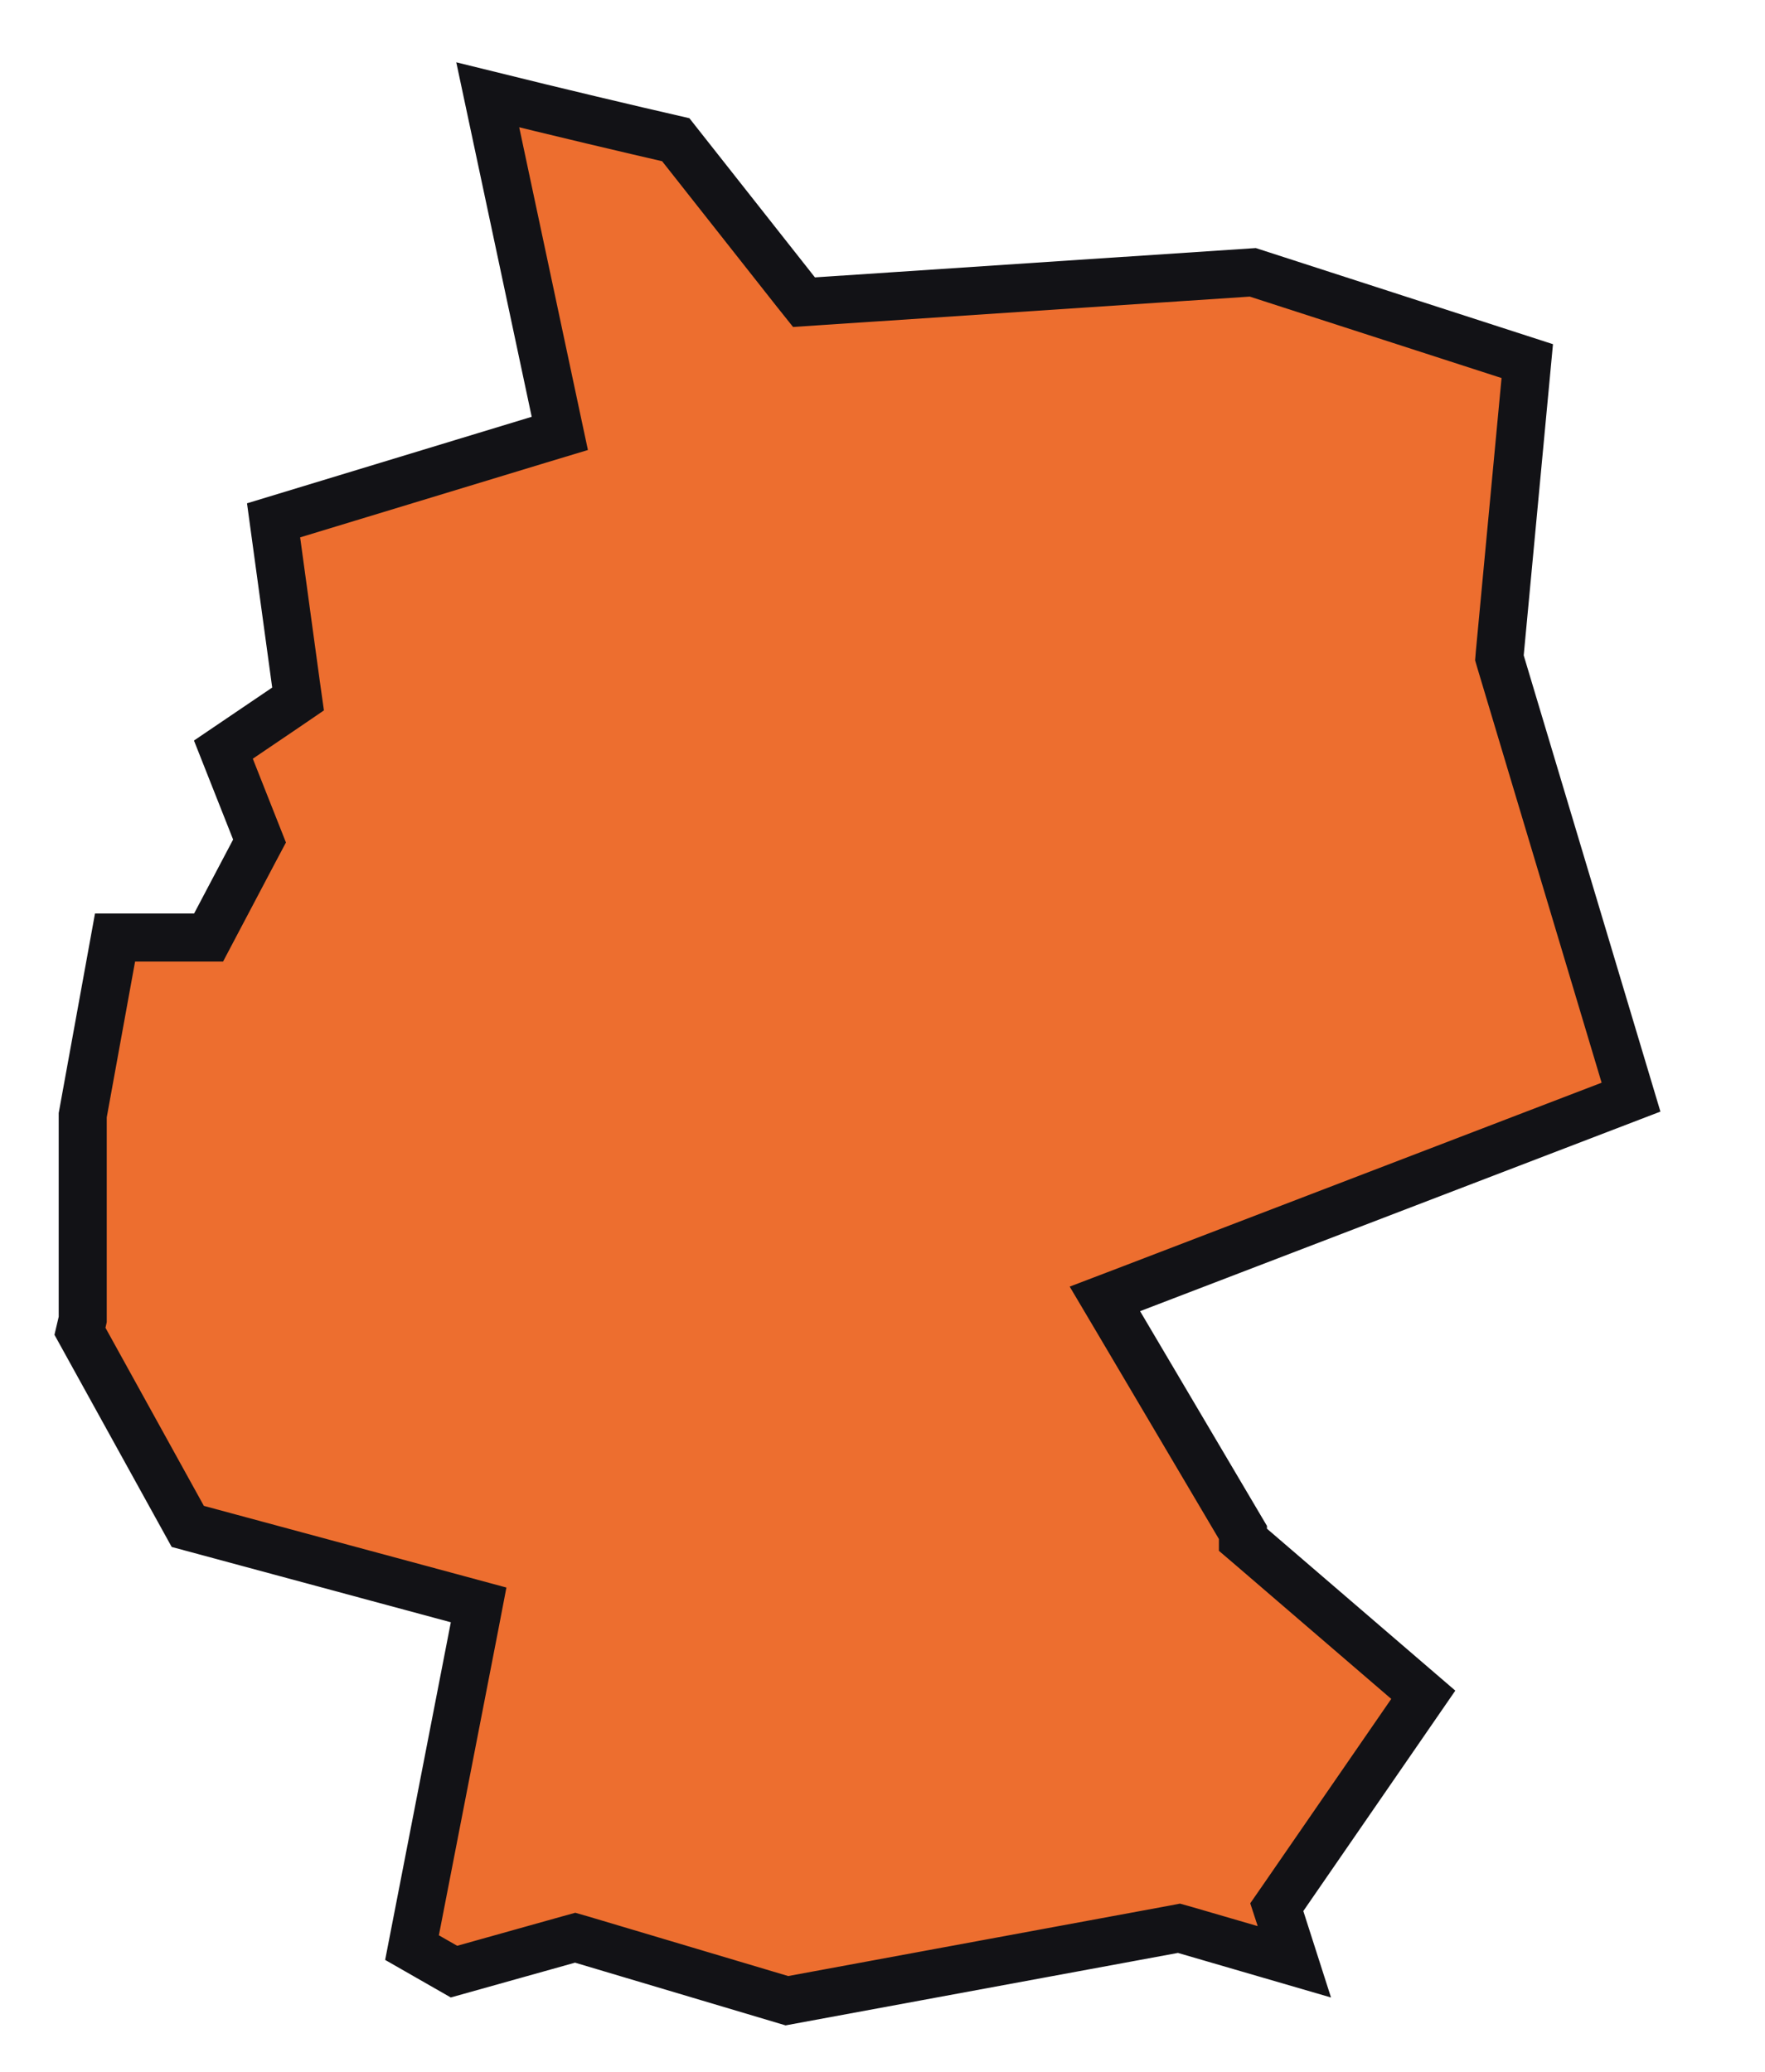 <?xml version="1.0" encoding="UTF-8"?> <svg xmlns="http://www.w3.org/2000/svg" width="23" height="27" viewBox="0 0 23 27" fill="none"><g clip-path="url(#clip0_287_775)"><path d="M6.356 1.236C7.261 1.46 8.239 1.691 8.806 1.821L10.374 3.809L10.477 3.938L10.641 3.927L16.325 3.549L19.902 4.706L19.544 8.512L19.539 8.573L19.556 8.631L21.254 14.298L14.744 16.795L14.398 16.927L14.587 17.246L16.197 19.971V20.066L16.307 20.16L18.547 22.086L16.726 24.727L16.638 24.854L16.686 25.001L16.867 25.566L15.435 25.149L15.363 25.129L15.29 25.143L10.254 26.073L7.582 25.277L7.495 25.252L7.408 25.276L5.916 25.694L5.369 25.381L6.182 21.201L6.237 20.915L5.956 20.839L2.447 19.892L1.042 17.349L1.07 17.23L1.078 17.195V14.533L1.499 12.218H2.718L2.806 12.051L3.314 11.088L3.382 10.96L3.329 10.826L2.911 9.769L3.723 9.219L3.884 9.109L3.857 8.917L3.565 6.781L7.02 5.731L7.295 5.648L7.235 5.367L6.356 1.236Z" fill="#ED6E2F" stroke="#121216" stroke-width="0.626"></path></g><defs><clipPath id="clip0_287_775"><rect width="22" height="26" fill="white" transform="translate(0.5 0.5)"></rect></clipPath></defs></svg> 